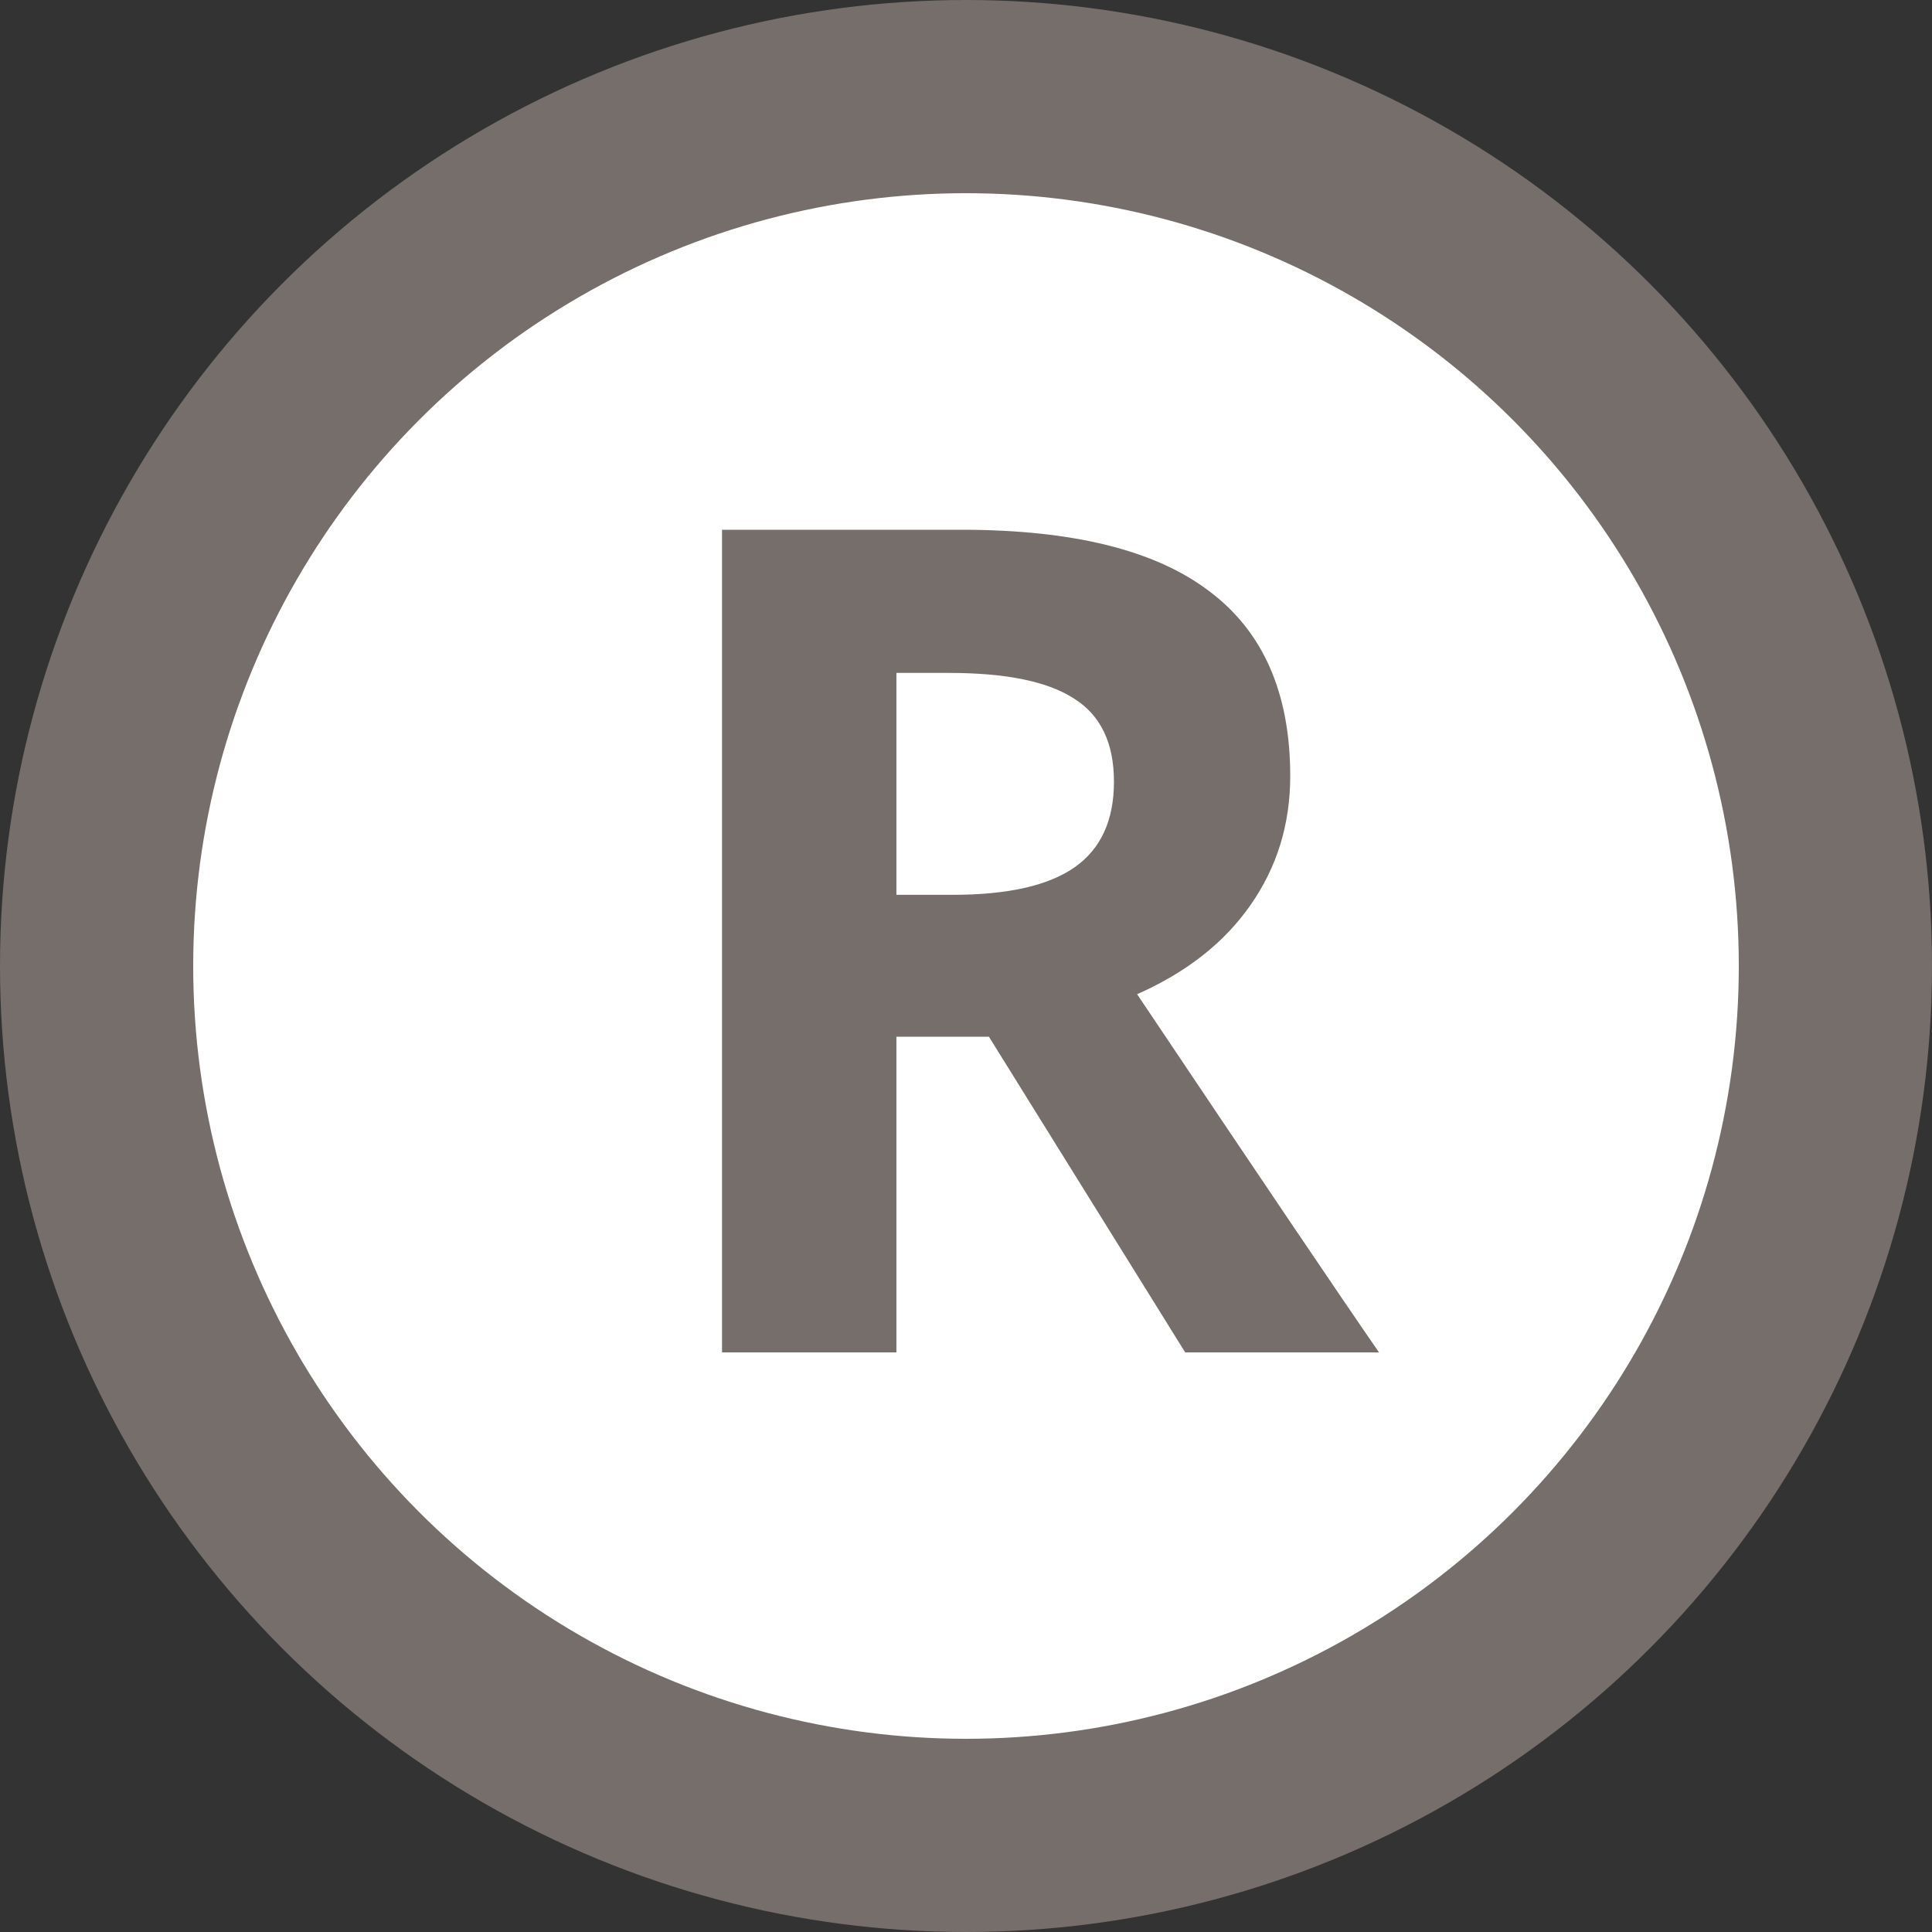 <svg width="50" height="50" viewBox="0 0 50 50" fill="none" xmlns="http://www.w3.org/2000/svg">
<rect x="0" y="0" width="50" height="50" fill="#333333" stroke="none"/>
<circle cx="25" cy="25" r="22.5" fill="white" stroke="#756E6B" stroke-width="5"/>
<path d="M23.199 26.83V35H18.686V13.71H24.882C27.761 13.71 29.897 14.238 31.288 15.295C32.69 16.341 33.391 17.938 33.391 20.084C33.391 21.335 33.046 22.451 32.356 23.433C31.676 24.403 30.7 25.169 29.428 25.73C32.631 30.508 34.718 33.598 35.689 35H30.673L25.593 26.83H23.199ZM23.199 17.415V23.158H24.655C26.079 23.158 27.13 22.921 27.81 22.446C28.489 21.971 28.829 21.233 28.829 20.23C28.829 19.227 28.484 18.509 27.794 18.078C27.114 17.636 26.036 17.415 24.558 17.415H23.199Z" fill="#756E6B"/>
</svg>
